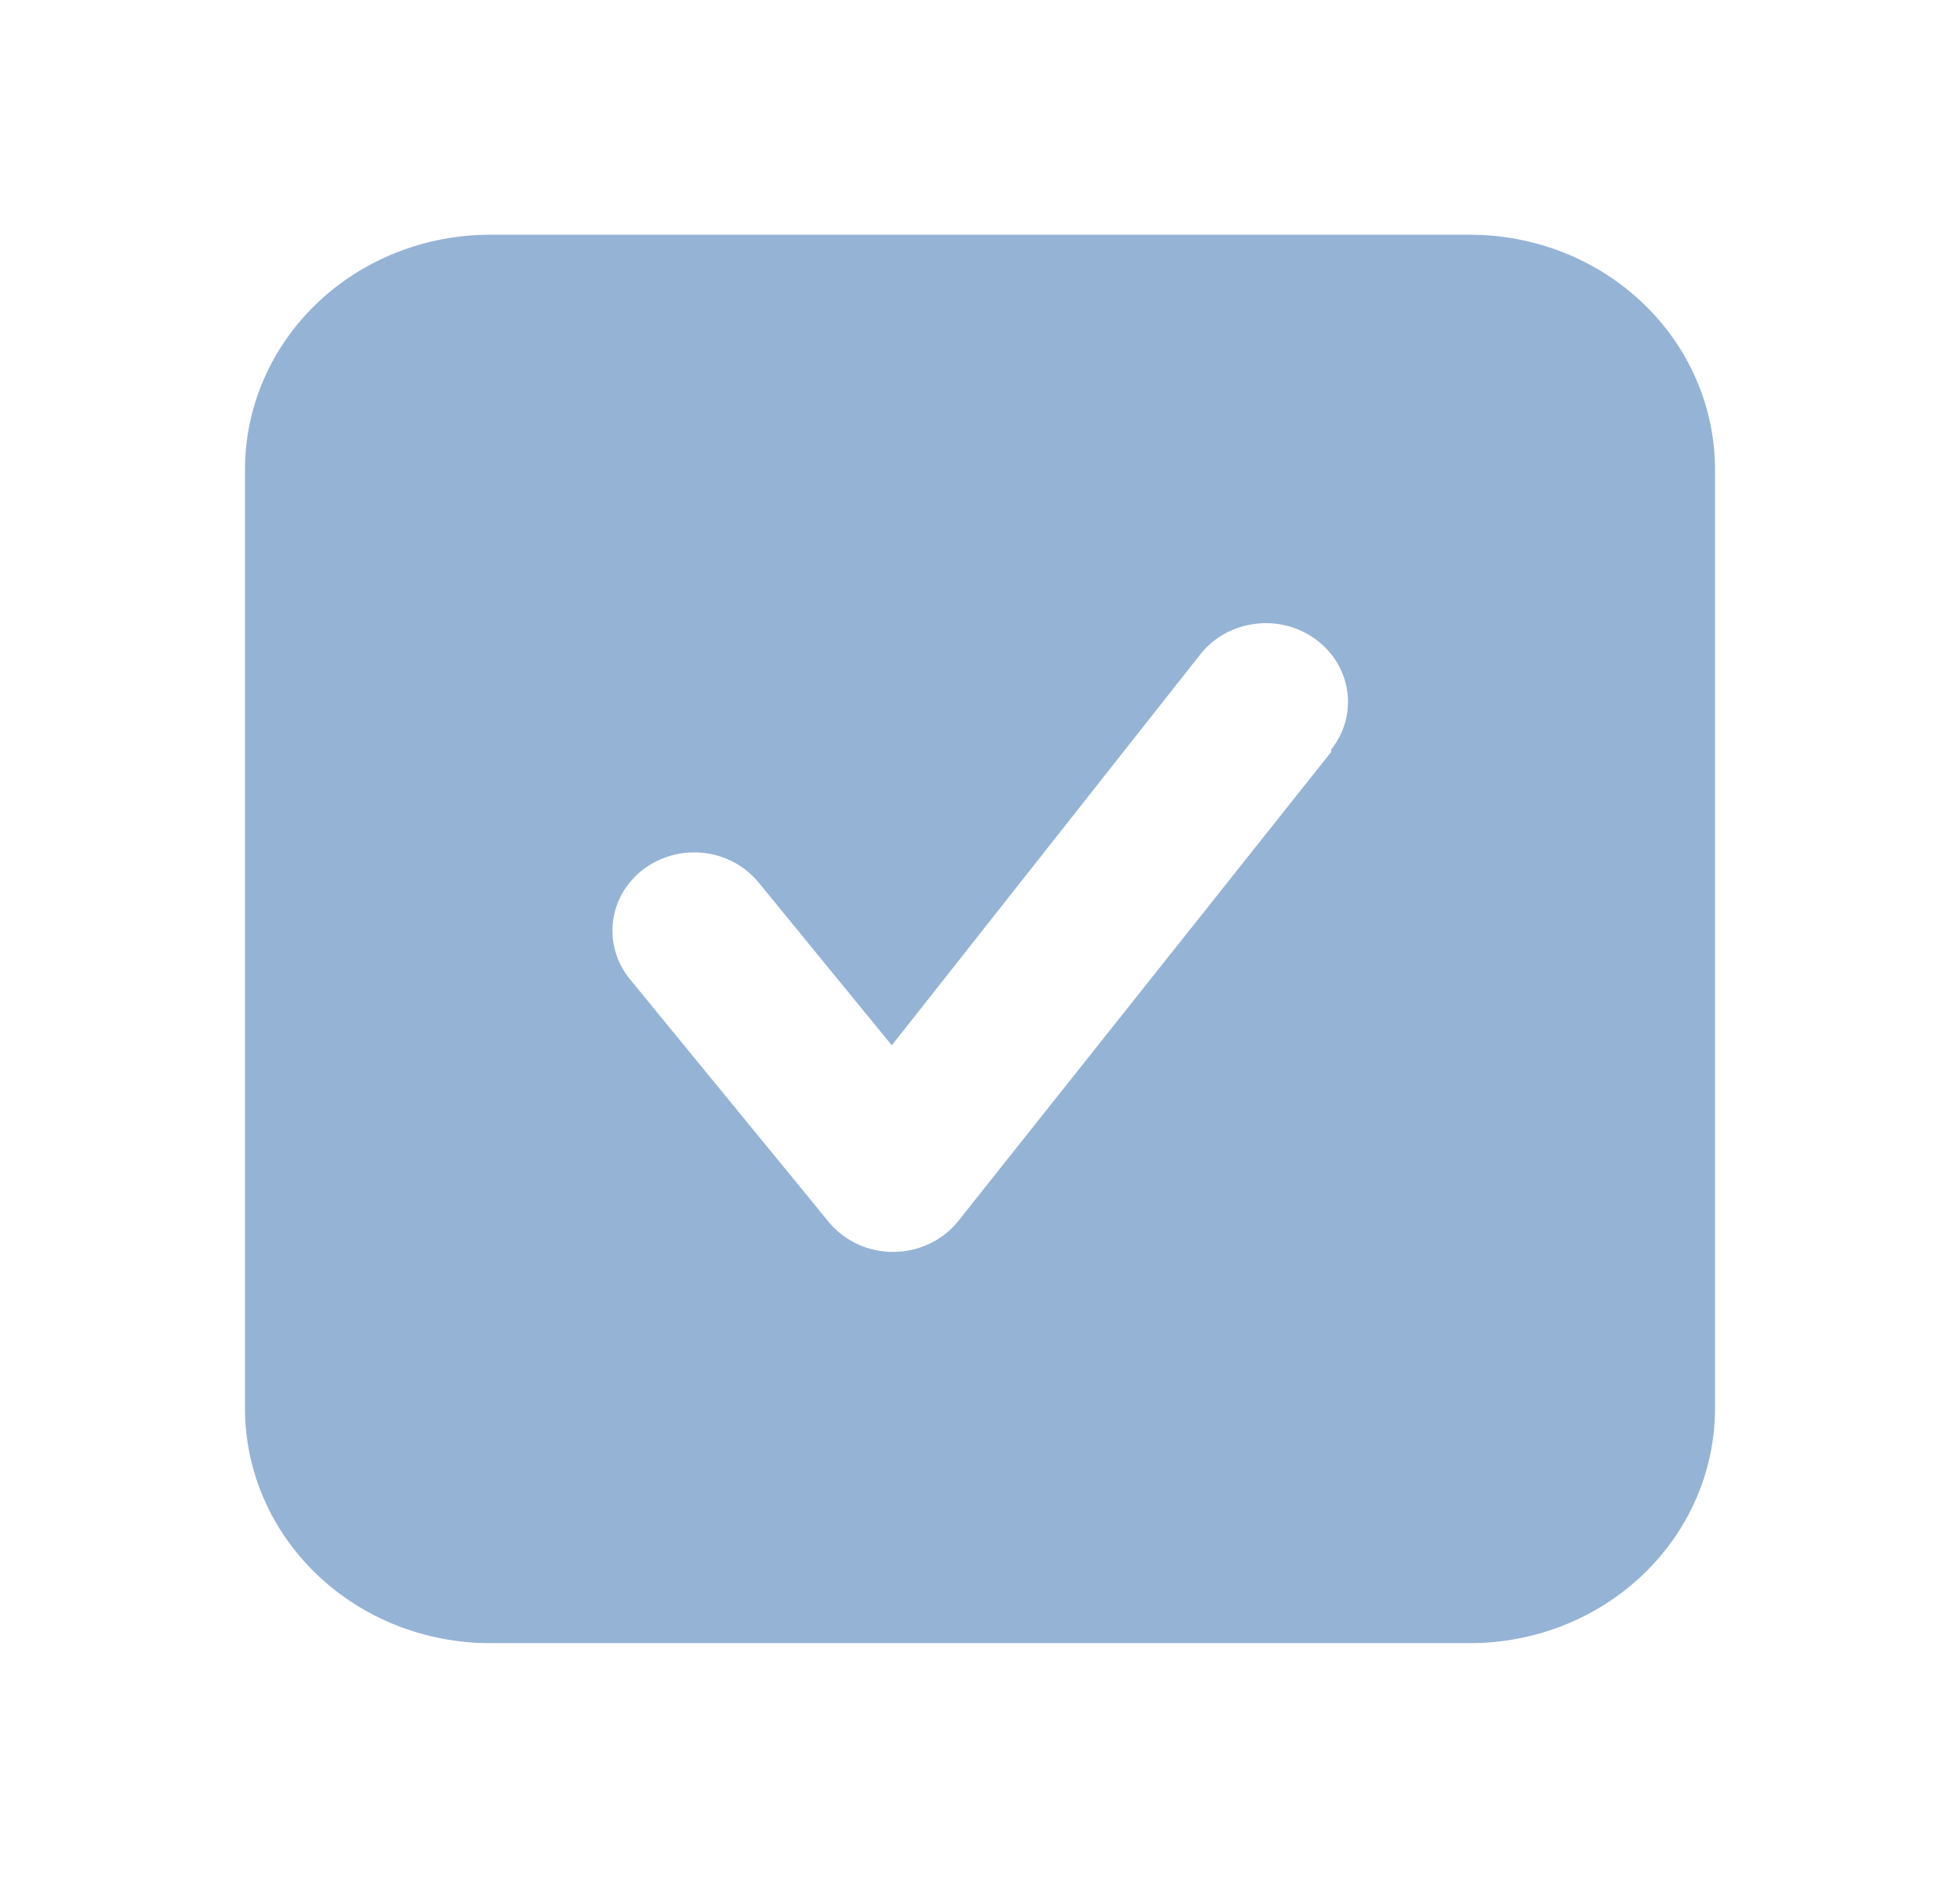<?xml version="1.0" encoding="UTF-8"?>
<svg xmlns="http://www.w3.org/2000/svg" width="24" height="23" viewBox="0 0 24 23" fill="none">
  <path d="M18 2.875H6C5.204 2.875 4.441 3.178 3.879 3.717C3.316 4.256 3 4.987 3 5.75V17.25C3 18.012 3.316 18.744 3.879 19.283C4.441 19.822 5.204 20.125 6 20.125H18C18.796 20.125 19.559 19.822 20.121 19.283C20.684 18.744 21 18.012 21 17.25V5.75C21 4.987 20.684 4.256 20.121 3.717C19.559 3.178 18.796 2.875 18 2.875ZM16.3 9.21L11.73 14.96C11.637 15.076 11.517 15.169 11.38 15.234C11.243 15.299 11.093 15.333 10.94 15.333C10.788 15.334 10.638 15.302 10.501 15.239C10.364 15.175 10.244 15.083 10.15 14.969L7.71 11.989C7.547 11.788 7.474 11.533 7.507 11.281C7.539 11.028 7.675 10.799 7.885 10.642C8.095 10.486 8.36 10.416 8.624 10.447C8.887 10.479 9.127 10.609 9.29 10.81L10.92 12.803L14.7 8.012C14.78 7.911 14.88 7.826 14.994 7.763C15.108 7.699 15.235 7.658 15.366 7.641C15.497 7.624 15.63 7.632 15.757 7.664C15.885 7.697 16.005 7.753 16.11 7.83C16.215 7.906 16.303 8.002 16.37 8.112C16.436 8.221 16.479 8.342 16.497 8.467C16.515 8.593 16.506 8.721 16.473 8.843C16.439 8.965 16.38 9.08 16.3 9.181V9.21Z" fill="#95B3D5"></path>
</svg>

